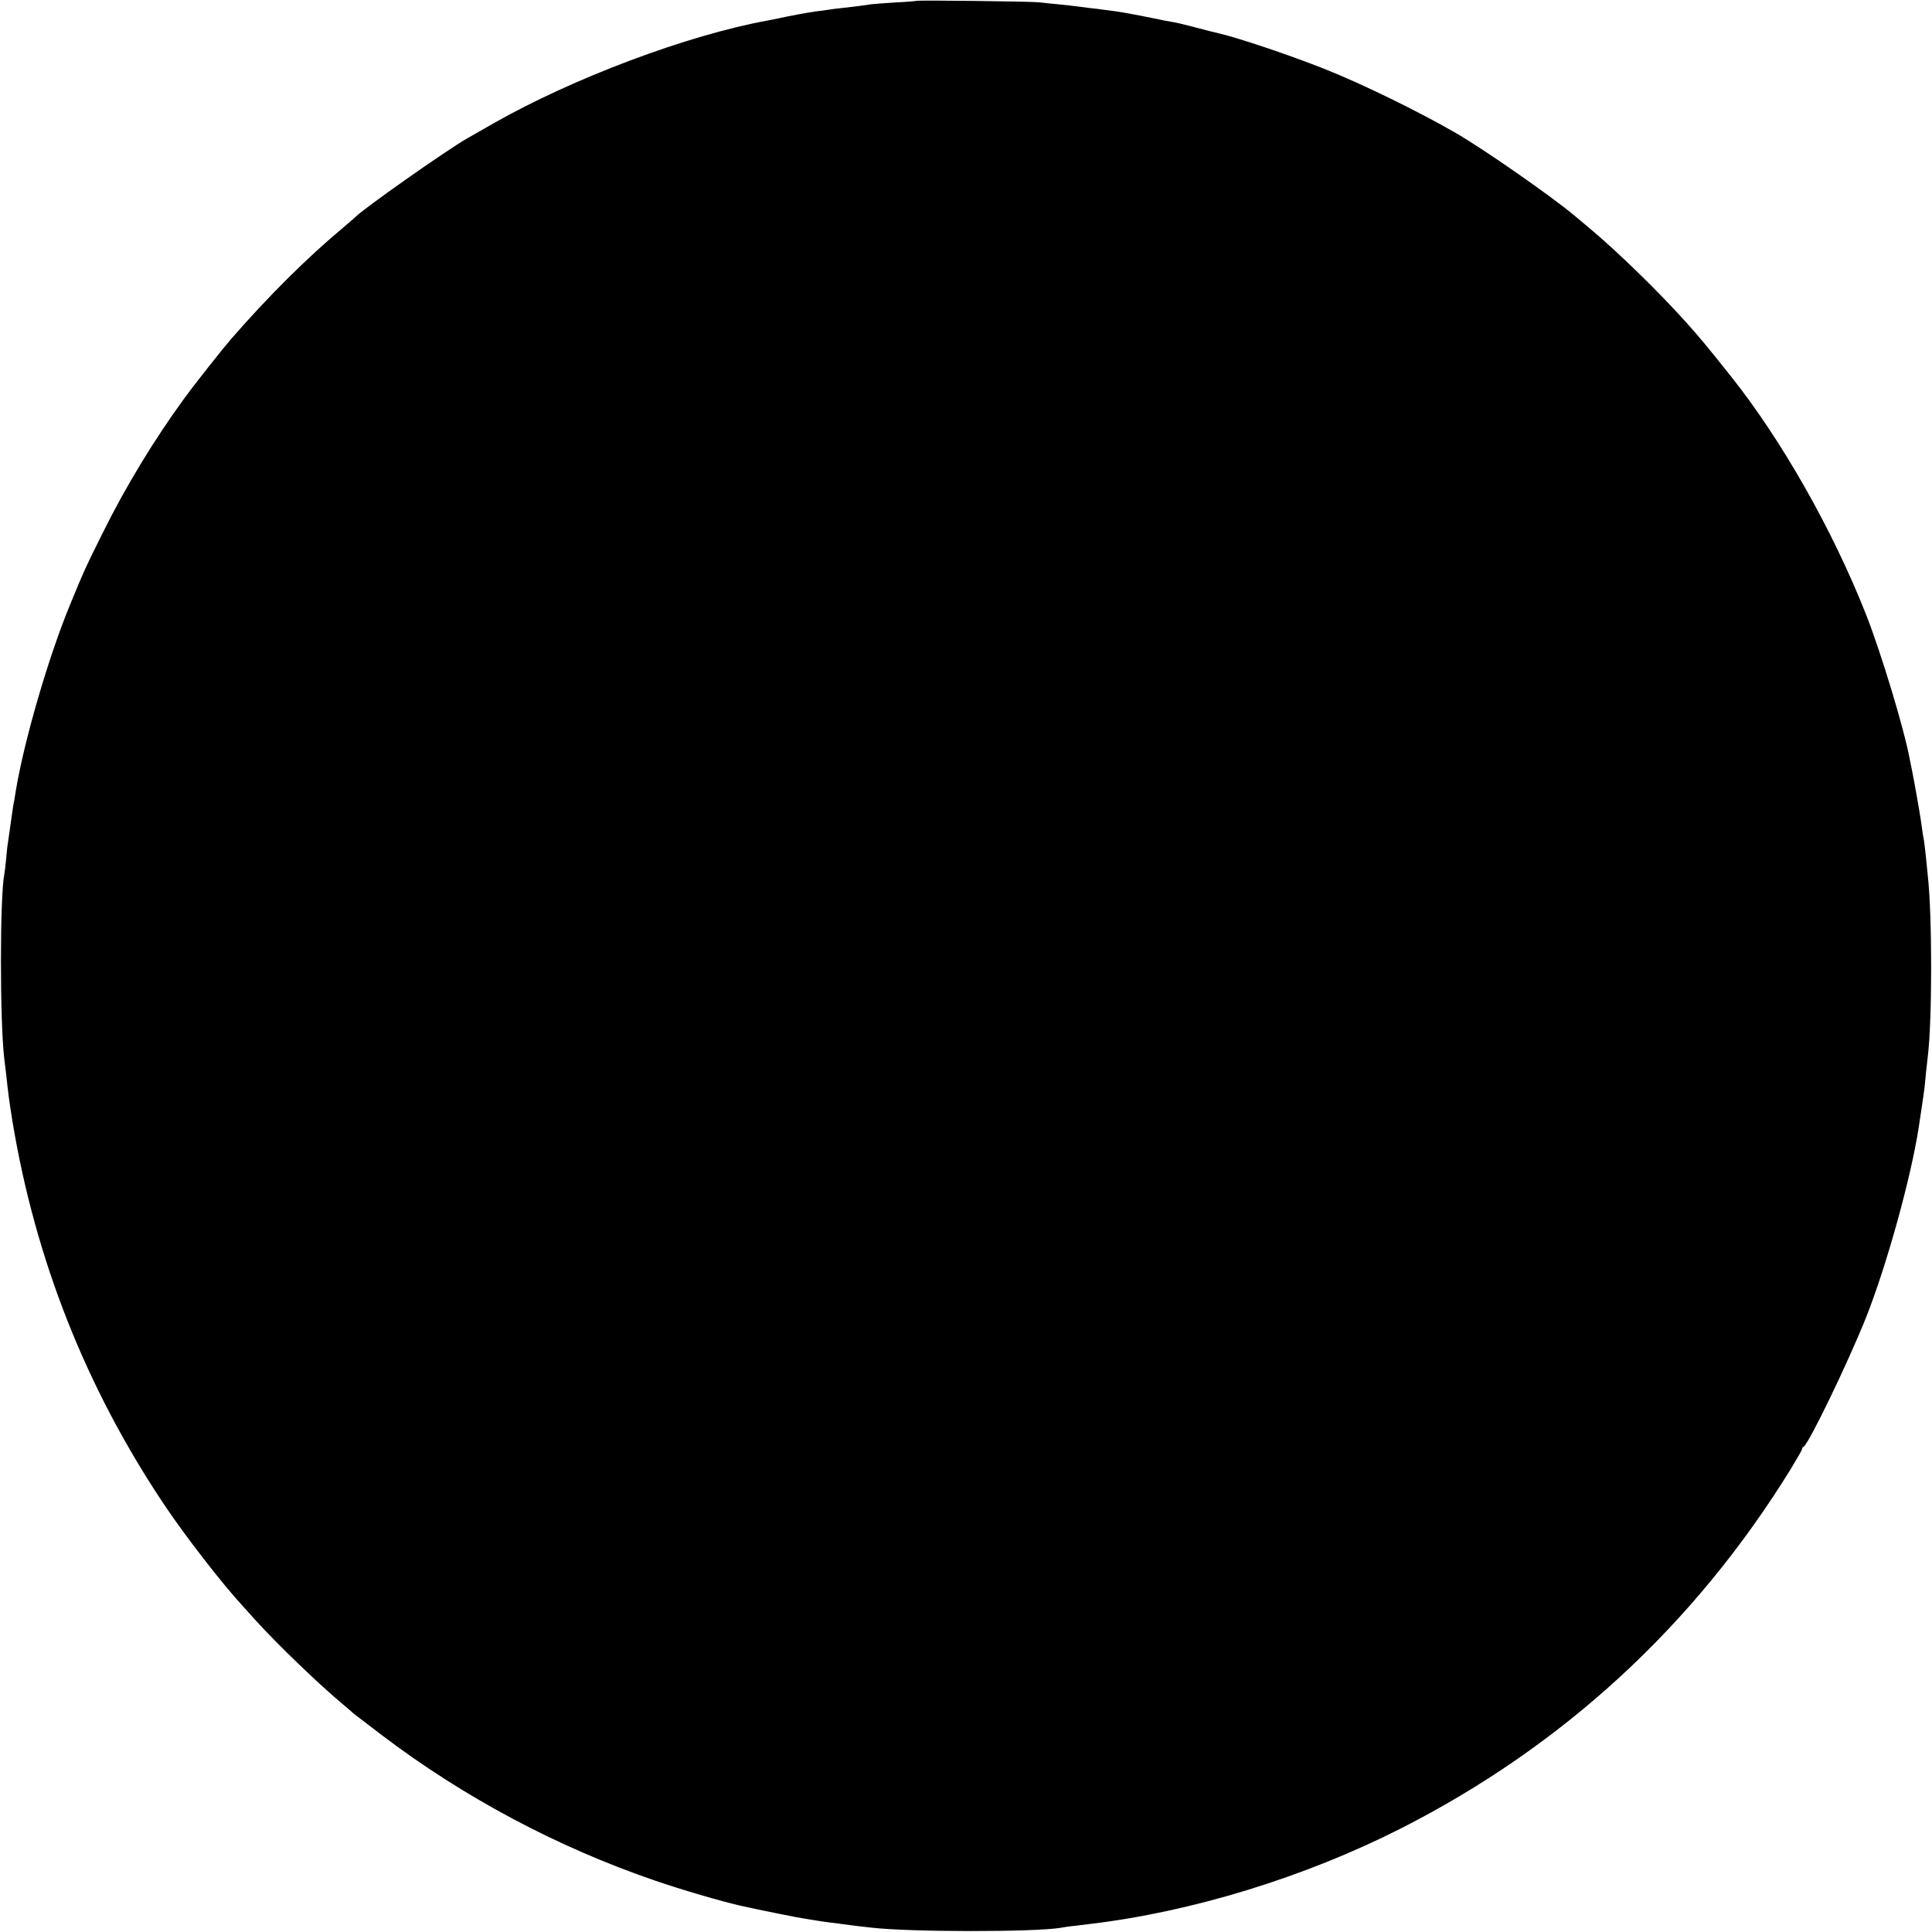 <?xml version="1.0" standalone="no"?>
<!DOCTYPE svg PUBLIC "-//W3C//DTD SVG 20010904//EN"
 "http://www.w3.org/TR/2001/REC-SVG-20010904/DTD/svg10.dtd">
<svg version="1.0" xmlns="http://www.w3.org/2000/svg"
 width="1100pt" height="1100pt" viewBox="0 0 1100 1100"
 preserveAspectRatio="xMidYMid meet">
<g transform="translate(0,1100) scale(0.1,-0.1)"
fill="#000000" stroke="none">
<path d="M5218 10995 c-2 -1 -56 -6 -121 -9 -65 -4 -126 -9 -135 -10 -20 -4
-124 -17 -171 -22 -19 -2 -48 -5 -65 -8 -17 -3 -53 -8 -81 -11 -45 -6 -152
-26 -215 -40 -14 -3 -38 -8 -55 -11 -460 -83 -1116 -330 -1570 -589 -55 -32
-119 -68 -142 -81 -121 -69 -611 -414 -643 -453 -3 -3 -32 -28 -65 -56 -205
-171 -424 -388 -640 -636 -46 -53 -206 -255 -267 -339 -168 -230 -333 -501
-461 -760 -99 -198 -113 -230 -189 -415 -124 -301 -262 -778 -308 -1058 -5
-34 -12 -73 -15 -86 -2 -14 -9 -61 -15 -105 -6 -45 -13 -92 -15 -106 -3 -14
-7 -54 -10 -90 -3 -36 -8 -74 -10 -85 -26 -124 -26 -835 -1 -1050 3 -22 8 -62
11 -90 12 -116 18 -156 36 -270 131 -790 420 -1520 866 -2185 115 -172 329
-449 445 -574 25 -28 58 -64 73 -81 122 -135 366 -370 499 -480 26 -22 53 -45
59 -51 7 -5 80 -61 162 -124 467 -354 998 -637 1556 -828 142 -49 381 -119
484 -142 97 -22 334 -70 372 -75 21 -3 49 -8 63 -10 14 -3 48 -7 75 -11 28 -3
60 -7 71 -9 12 -2 46 -6 75 -10 30 -3 70 -8 89 -10 218 -26 931 -26 1080 -1
25 5 73 11 160 21 585 69 1226 266 1775 544 925 470 1671 1157 2219 2044 36
59 66 111 66 116 0 5 3 11 8 13 28 12 256 484 357 738 118 298 257 801 300
1085 3 22 10 67 15 100 16 106 19 129 25 200 4 39 9 84 11 100 25 196 26 799
0 1030 -2 17 -6 62 -10 100 -4 39 -9 81 -11 95 -5 24 -7 38 -20 130 -6 41 -38
222 -50 280 -3 14 -8 38 -11 54 -30 167 -163 608 -249 826 -190 482 -481 995
-771 1359 -137 172 -170 212 -253 305 -160 178 -388 400 -550 536 -30 25 -68
57 -85 71 -133 112 -521 382 -681 474 -212 122 -528 277 -745 363 -194 77
-484 175 -600 202 -19 4 -78 19 -130 33 -52 14 -111 28 -130 31 -19 3 -44 8
-55 10 -107 23 -238 47 -275 52 -25 3 -56 7 -70 9 -14 2 -50 7 -80 10 -30 4
-66 8 -80 10 -14 2 -54 7 -90 10 -36 3 -87 9 -115 12 -51 5 -692 13 -697 8z"/>
</g>
</svg>
